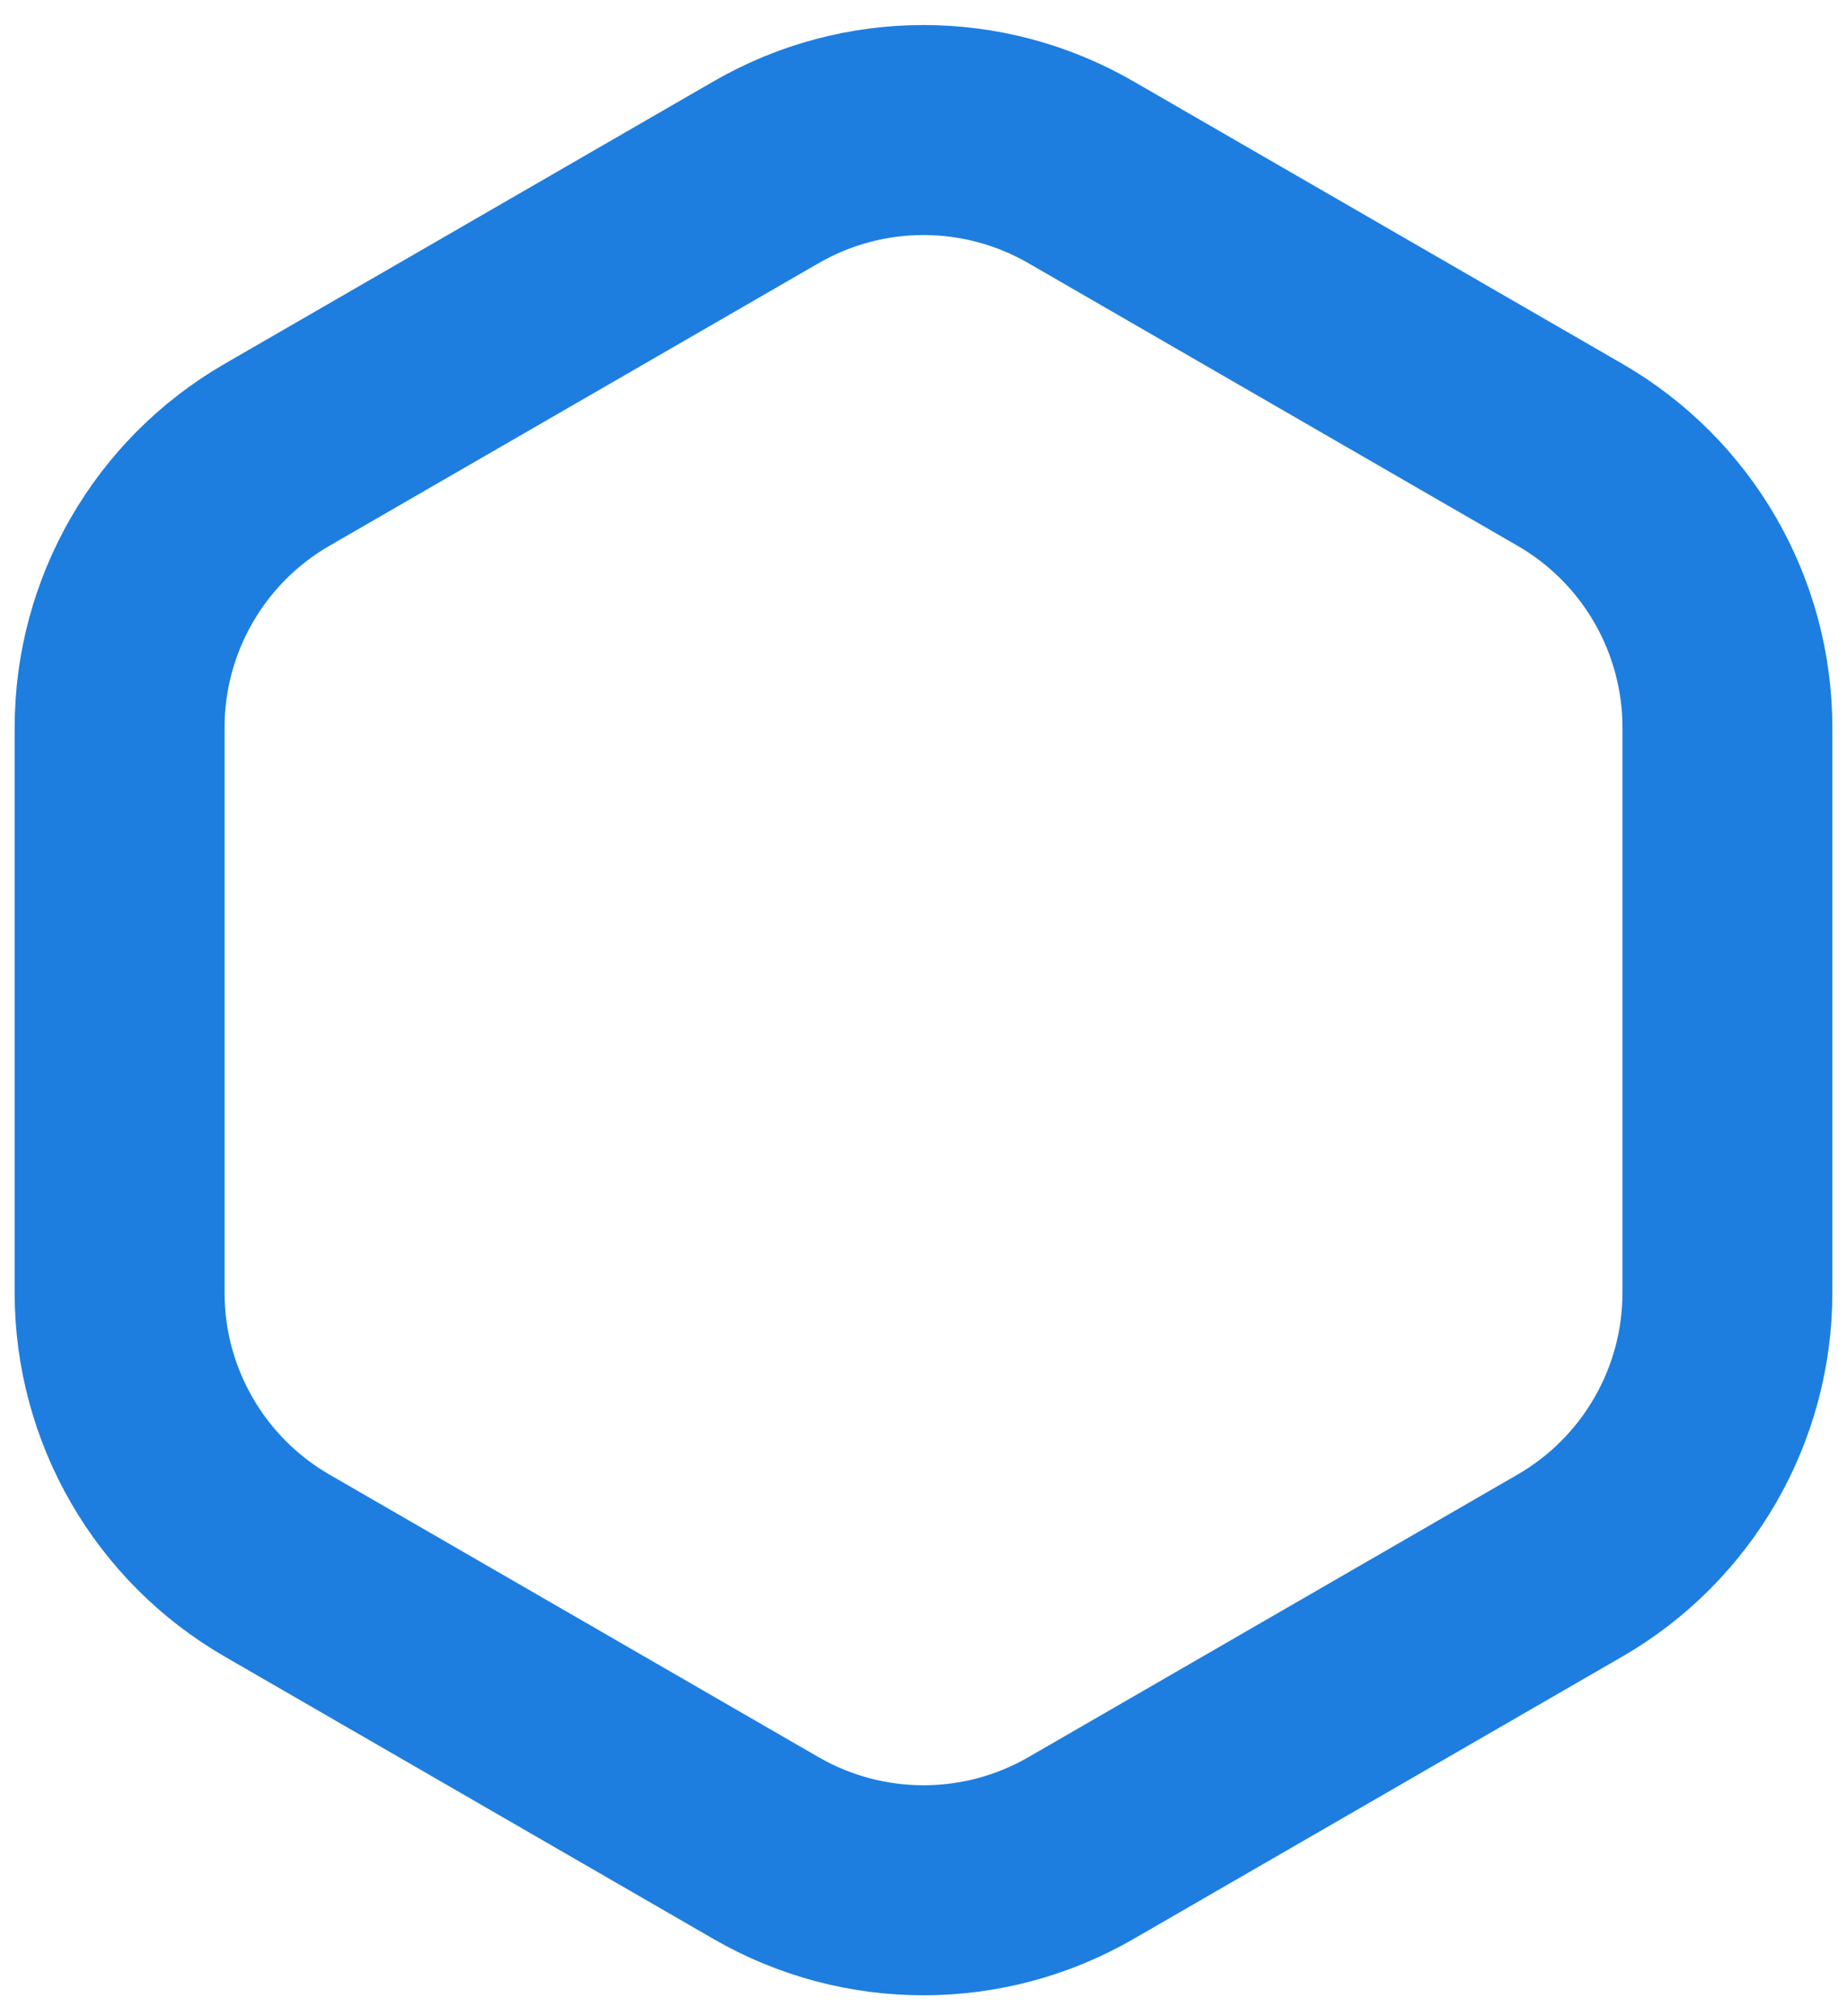 <svg width="44" height="48" viewBox="0 0 44 48" fill="none" xmlns="http://www.w3.org/2000/svg">
<path d="M25.75 4.101L37.401 10.828C39.721 12.167 41.151 14.643 41.151 17.323V30.776C41.151 33.455 39.721 35.931 37.401 37.271L25.75 43.998C23.43 45.337 20.57 45.337 18.25 43.998L6.599 37.271C4.279 35.931 2.849 33.455 2.849 30.776V17.323C2.849 14.643 4.279 12.167 6.599 10.828L18.25 4.101C20.57 2.761 23.43 2.761 25.75 4.101Z" stroke="#1D7EDF" stroke-width="5"/>
</svg>
